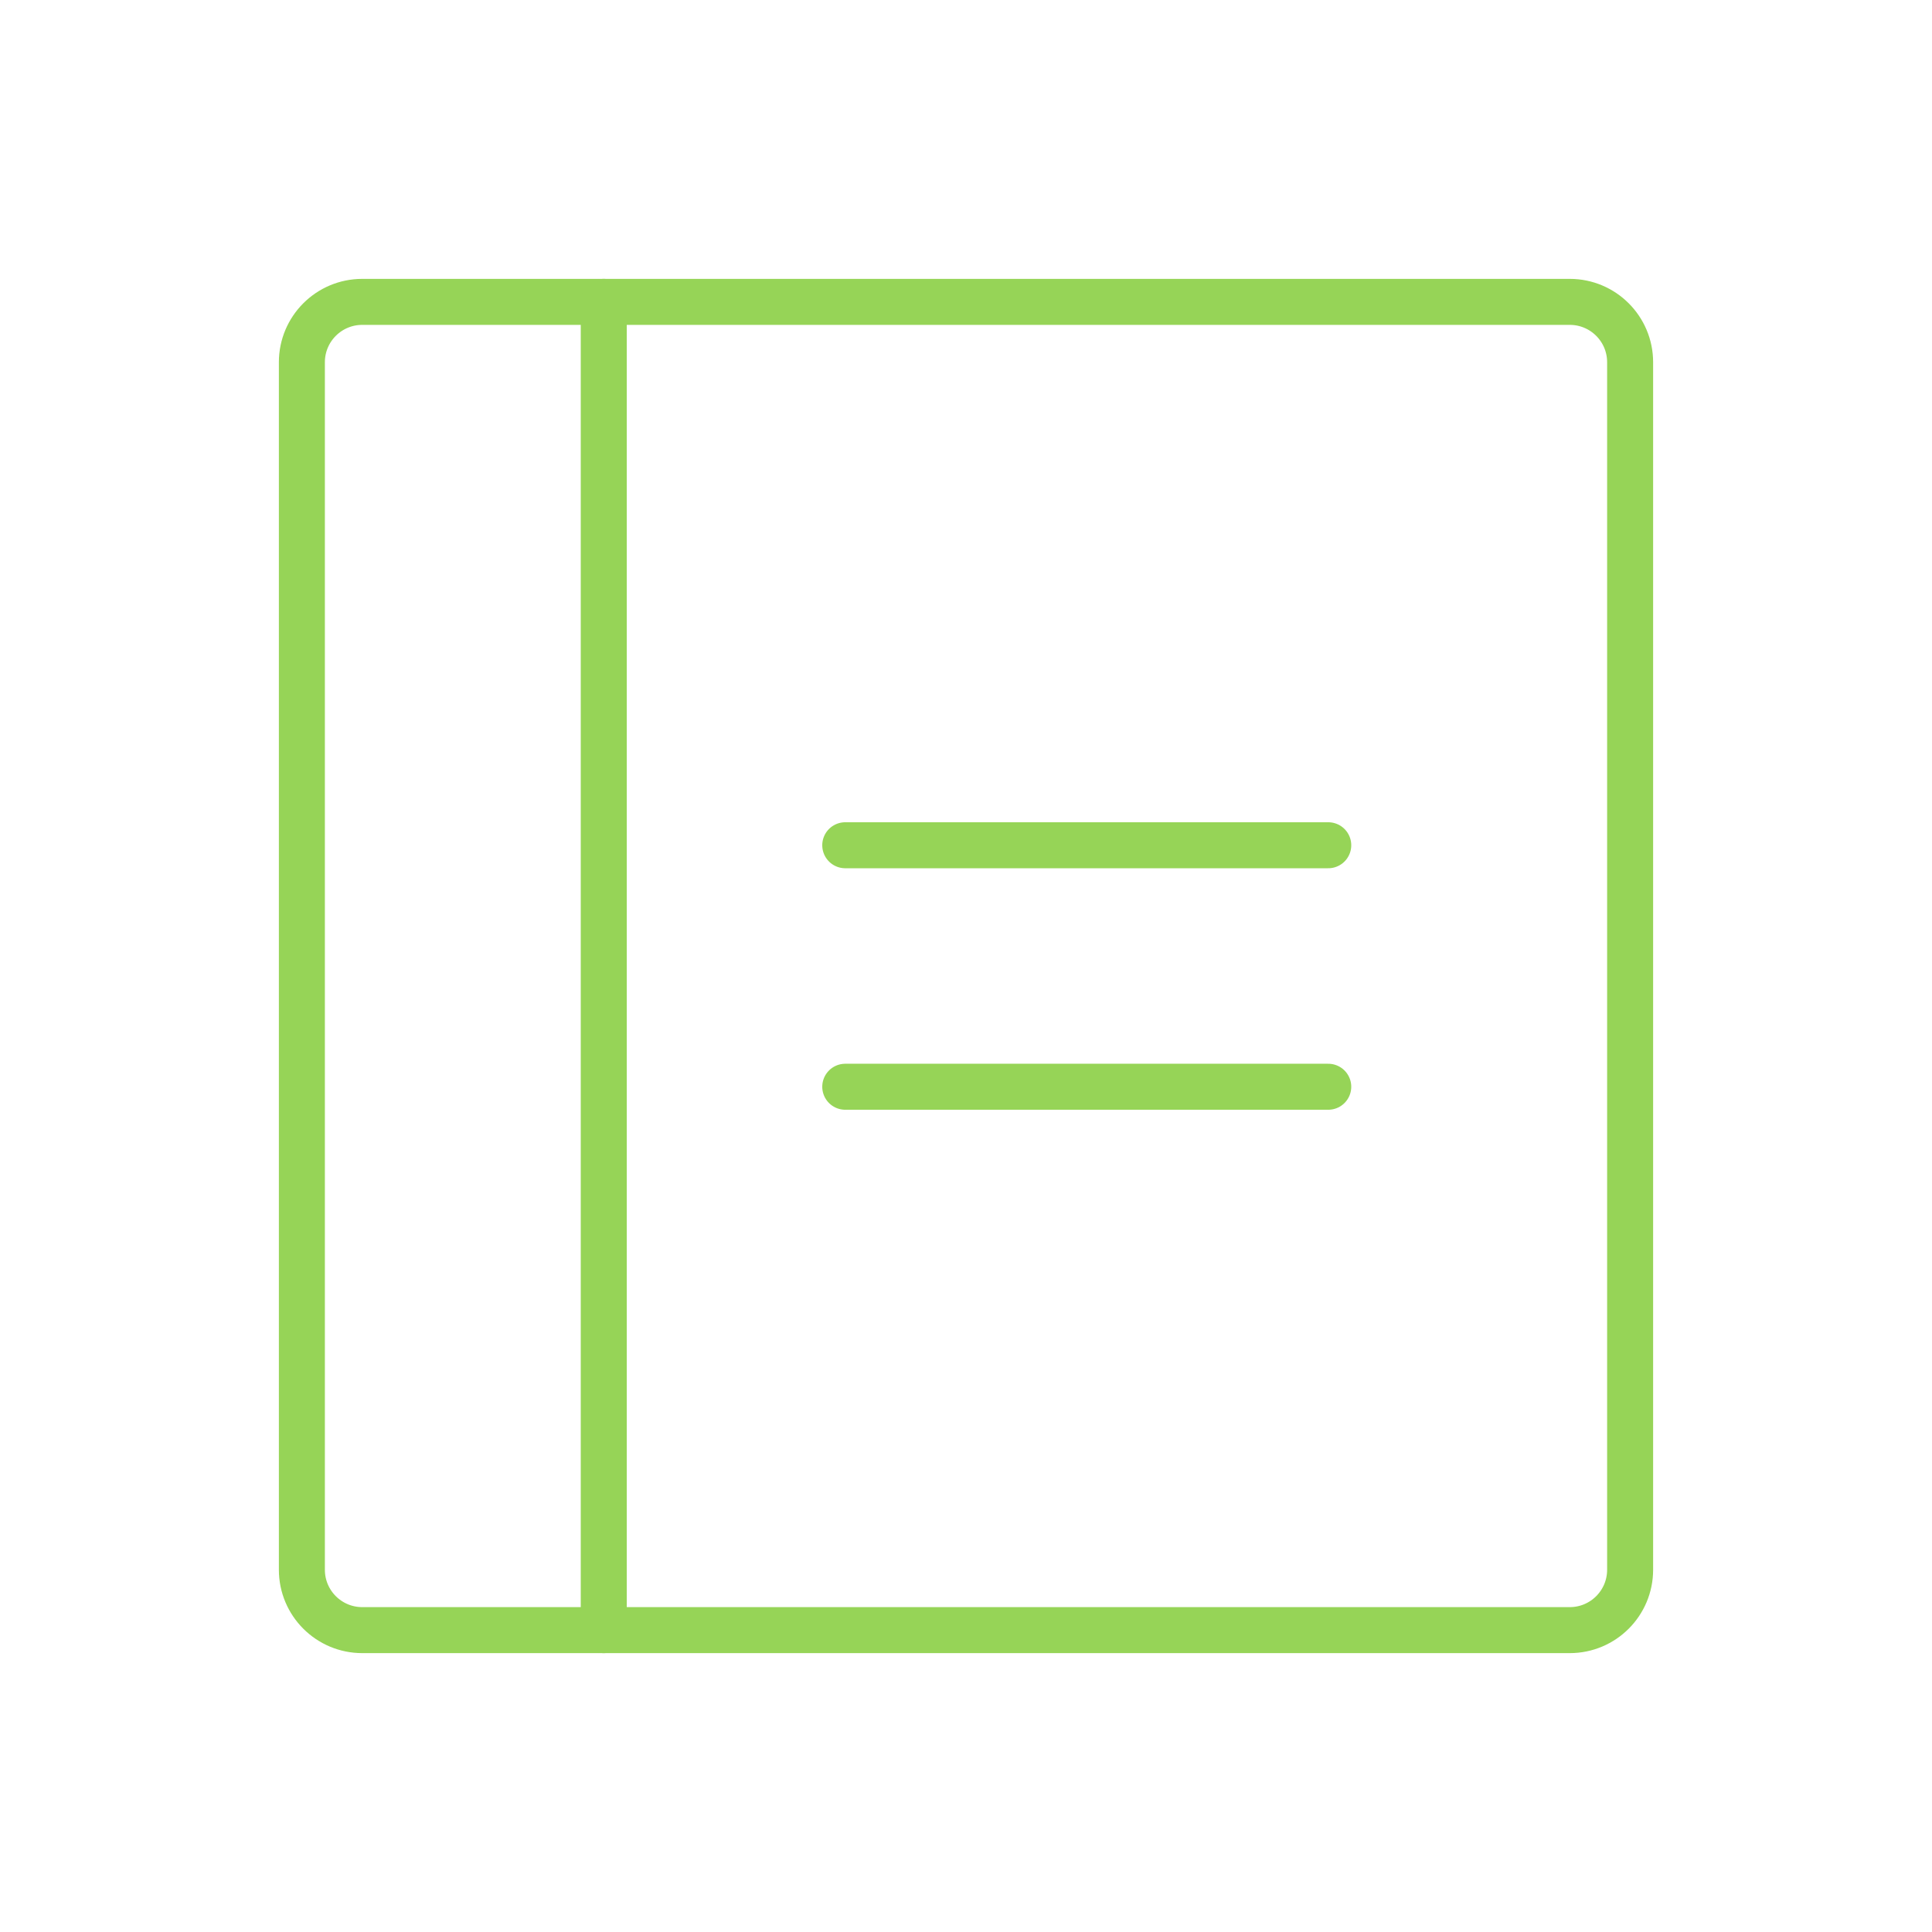 <?xml version="1.0" encoding="UTF-8"?> <svg xmlns="http://www.w3.org/2000/svg" width="84" height="84" viewBox="0 0 84 84" fill="none"> <path d="M36.75 36.75H57.75" stroke="#96D457" stroke-width="2" stroke-linecap="round" stroke-linejoin="round"></path> <path d="M36.75 47.25H57.75" stroke="#96D457" stroke-width="2" stroke-linecap="round" stroke-linejoin="round"></path> <path d="M68.25 13.125H15.75C14.3 13.125 13.125 14.3 13.125 15.75V68.25C13.125 69.7 14.3 70.875 15.75 70.875H68.25C69.7 70.875 70.875 69.7 70.875 68.25V15.75C70.875 14.3 69.7 13.125 68.25 13.125Z" stroke="#96D457" stroke-width="2" stroke-linecap="round" stroke-linejoin="round"></path> <path d="M26.25 13.125V70.875" stroke="#96D457" stroke-width="2" stroke-linecap="round" stroke-linejoin="round"></path> </svg> 